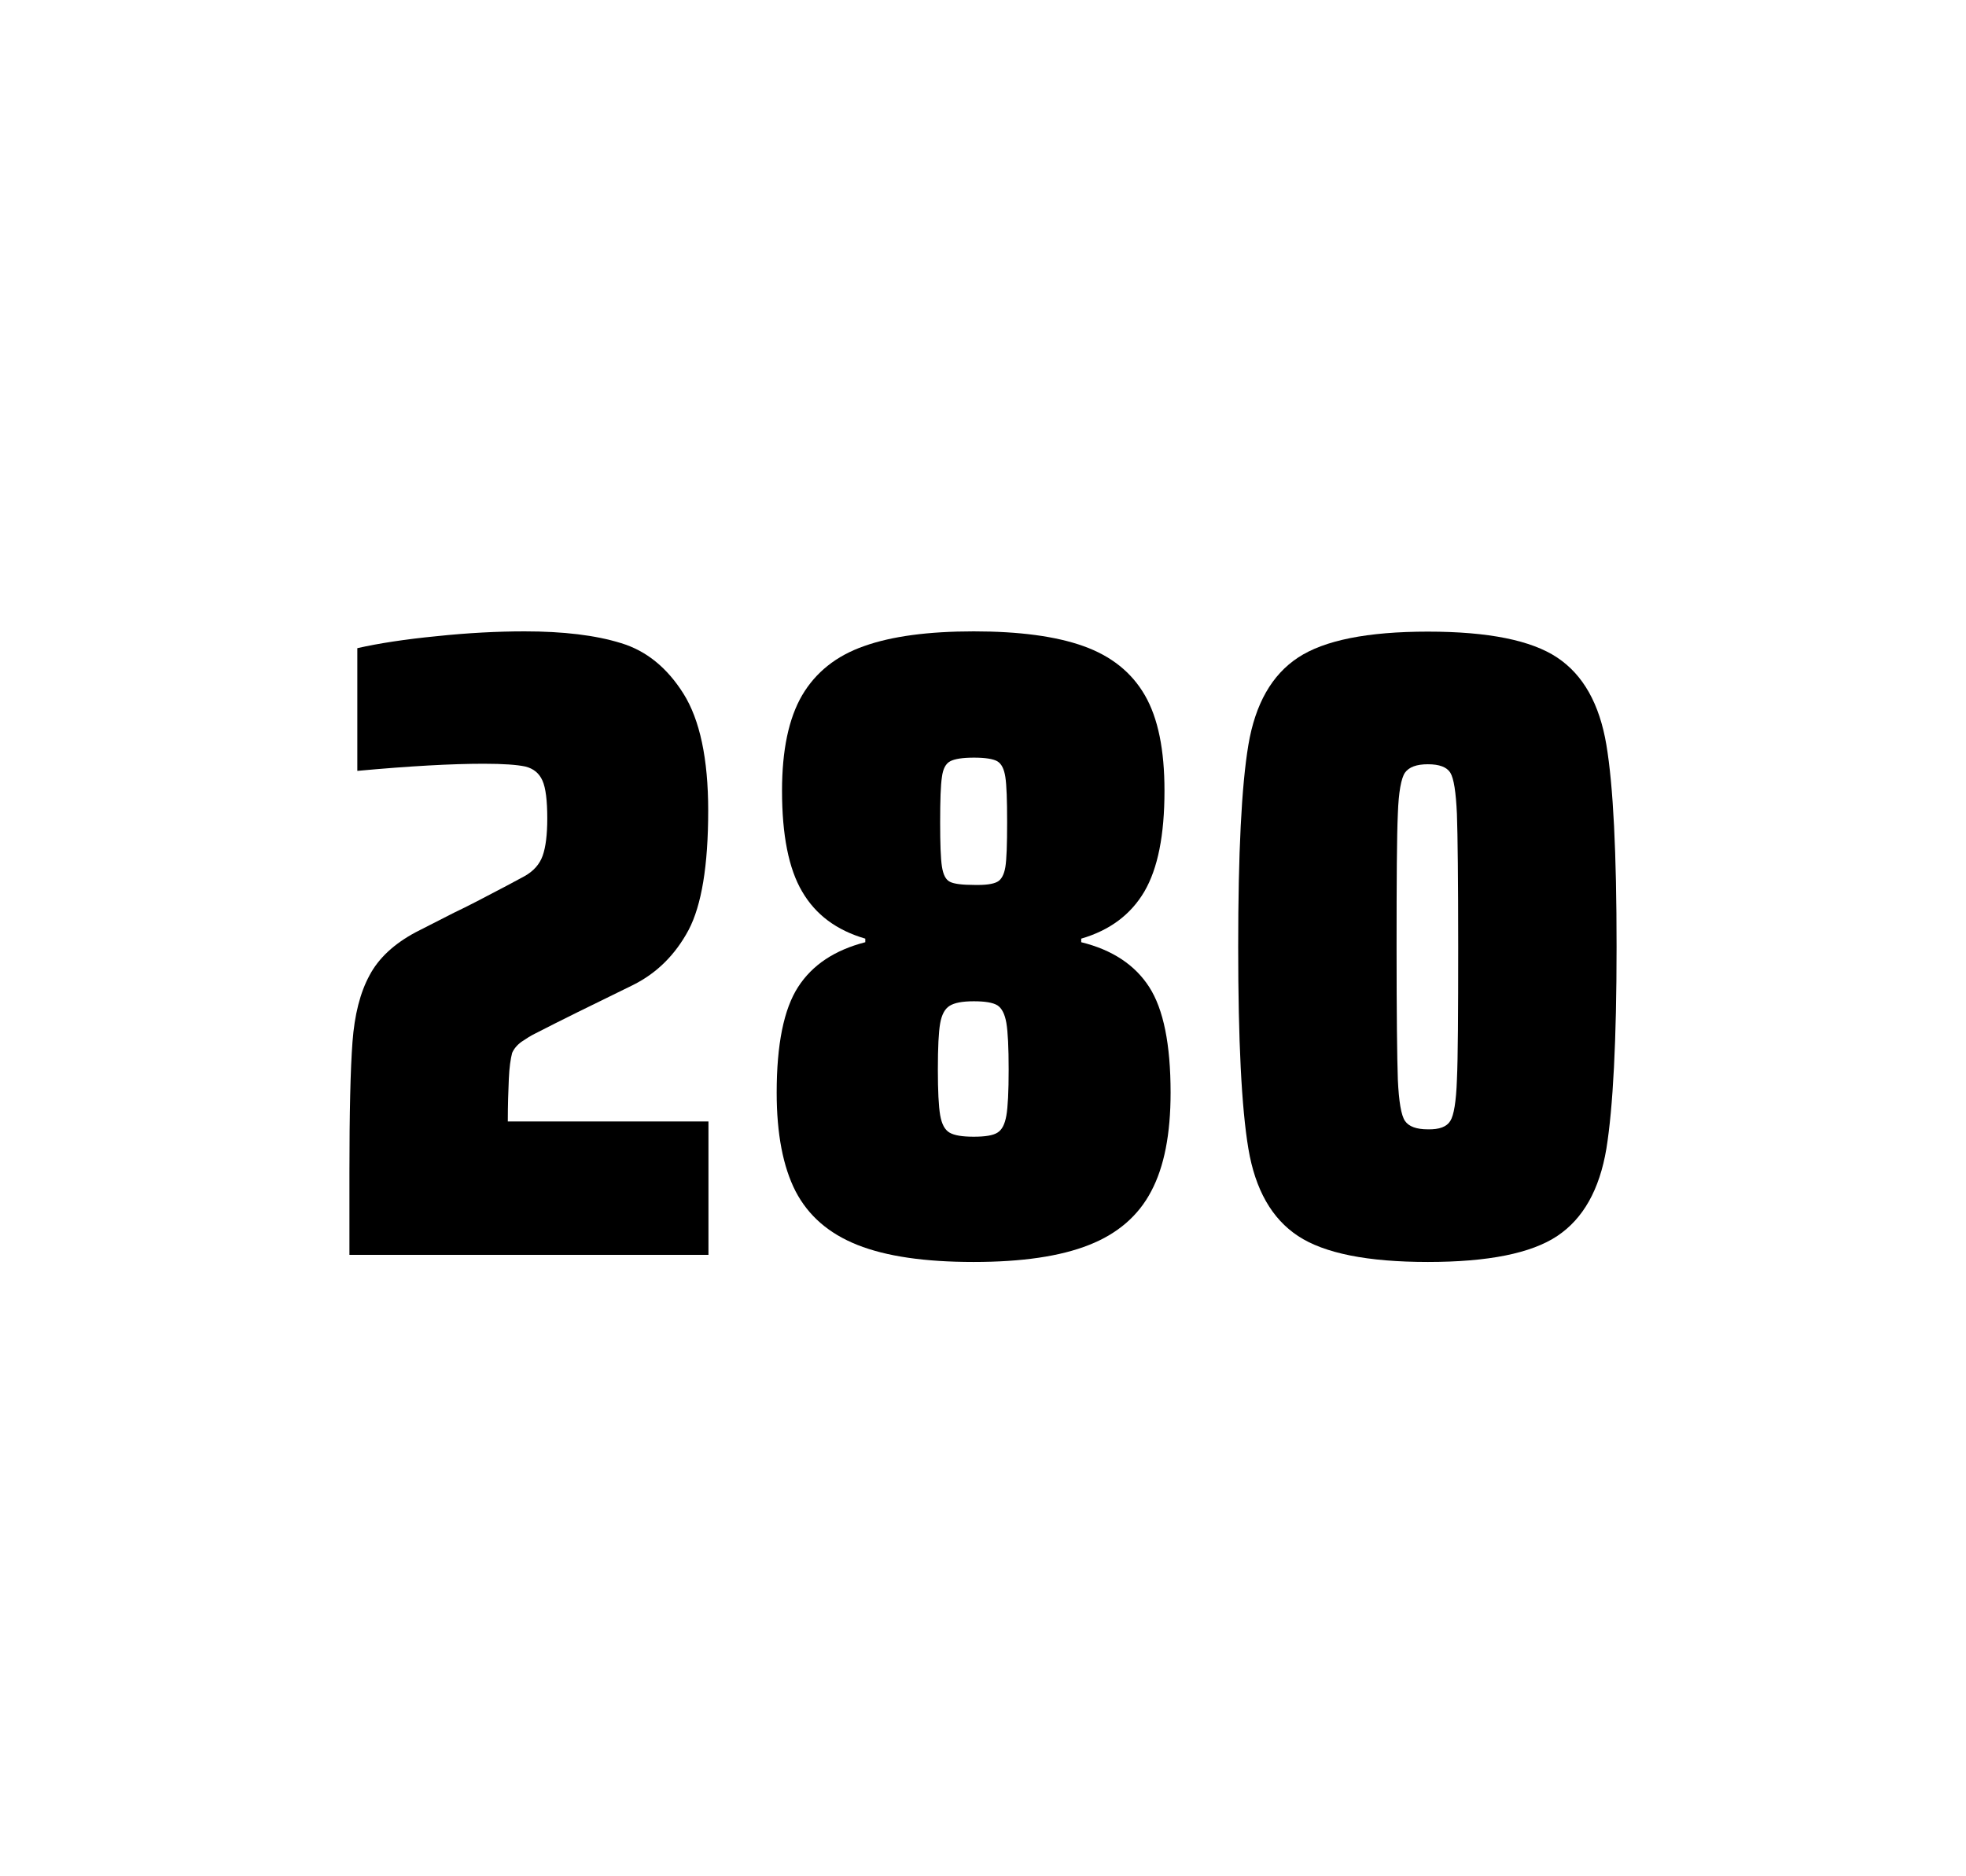 <?xml version="1.0" encoding="utf-8"?>
<svg version="1.1" id="wrapper" x="0px" y="0px" viewBox="0 0 772.1 737" style="enable-background:new 0 0 772.1 737;" xmlns="http://www.w3.org/2000/svg">
  <style type="text/css">
	.st0{fill:none;}
</style>
  <path id="frame" class="st0" d="M 1.5 0 L 770.5 0 C 771.3 0 772 0.7 772 1.5 L 772 735.4 C 772 736.2 771.3 736.9 770.5 736.9 L 1.5 736.9 C 0.7 736.9 0 736.2 0 735.4 L 0 1.5 C 0 0.7 0.7 0 1.5 0 Z"/>
  <g id="numbers"><path id="two" d="M 199.829 423.8 C 199.629 428.4 199.429 433.9 199.429 440.5 L 278.229 440.5 L 278.229 492.9 L 137.229 492.9 L 137.229 460.5 C 137.229 437.1 137.629 420 138.429 409.3 C 139.229 398.6 141.429 389.9 145.129 383.1 C 148.729 376.3 154.829 370.7 163.229 366.2 L 178.329 358.5 C 183.229 356.2 190.129 352.6 199.029 347.9 C 199.929 347.4 202.229 346.2 205.929 344.2 C 209.529 342.2 211.929 339.5 213.129 336.1 C 214.329 332.7 214.929 327.8 214.929 321.5 C 214.929 314.5 214.329 309.5 213.029 306.6 C 211.729 303.7 209.529 301.9 206.329 301.1 C 203.129 300.4 197.729 300 189.929 300 C 177.529 300 160.929 300.9 140.329 302.8 L 140.329 254.6 C 148.729 252.7 159.129 251.1 171.429 249.9 C 183.729 248.6 195.329 248 206.029 248 C 221.229 248 233.829 249.5 243.829 252.6 C 253.829 255.6 262.029 262.3 268.429 272.5 C 274.829 282.7 278.129 298 278.129 318.4 C 278.129 340 275.529 355.6 270.429 365.3 C 265.229 375 258.029 382.2 248.629 386.9 C 232.229 394.9 219.429 401.2 210.329 405.9 C 208.429 406.8 206.629 408 204.829 409.2 C 203.029 410.5 201.829 412 201.129 413.6 C 200.529 415.9 200.029 419.2 199.829 423.8 Z"/><path id="eight" d="M 336.723 489 C 325.423 484.5 317.423 477.5 312.423 467.9 C 307.523 458.3 305.023 445.4 305.023 429.2 C 305.023 410.2 307.823 396.4 313.423 387.7 C 319.023 379 327.823 373.2 339.823 370.1 L 339.823 368.7 C 328.523 365.4 320.323 359.3 315.023 350.2 C 309.723 341.2 307.123 328 307.123 310.6 C 307.123 294.7 309.723 282.2 315.023 273.1 C 320.323 264.1 328.423 257.6 339.323 253.8 C 350.223 249.9 364.623 248 382.423 248 C 400.223 248 414.623 249.9 425.523 253.8 C 436.423 257.7 444.423 264.1 449.623 273.1 C 454.823 282.1 457.323 294.6 457.323 310.6 C 457.323 328 454.723 341.1 449.423 350.2 C 444.123 359.2 435.923 365.4 424.623 368.7 L 424.623 370.1 C 436.823 373.1 445.723 379 451.323 387.7 C 456.923 396.4 459.723 410.2 459.723 429.2 C 459.723 445.4 457.223 458.3 452.123 467.9 C 447.123 477.5 438.923 484.6 427.723 489 C 416.423 493.5 401.323 495.7 382.323 495.7 C 363.223 495.7 348.023 493.5 336.723 489 Z M 391.723 444.9 C 393.523 443.8 394.623 441.6 395.223 438.2 C 395.823 434.8 396.123 428.8 396.123 420.1 C 396.123 411.4 395.823 405.3 395.223 401.8 C 394.623 398.3 393.423 396 391.723 394.9 C 389.923 393.8 386.823 393.3 382.423 393.3 C 377.923 393.3 374.823 393.9 372.923 395.1 C 371.023 396.3 369.823 398.6 369.223 402 C 368.623 405.4 368.323 411.4 368.323 420.1 C 368.323 428.5 368.623 434.5 369.223 438 C 369.823 441.5 371.023 443.8 372.923 444.9 C 374.823 446 377.923 446.5 382.423 446.5 C 386.923 446.5 390.023 446 391.723 444.9 Z M 391.623 346.4 C 393.223 345.6 394.323 343.6 394.823 340.6 C 395.323 337.6 395.523 331.7 395.523 323 C 395.523 314.3 395.323 308.4 394.823 305.2 C 394.323 302 393.323 300 391.623 299 C 390.023 298.1 386.923 297.6 382.523 297.6 C 378.023 297.6 374.923 298.1 373.223 299 C 371.423 299.9 370.323 302 369.923 305.2 C 369.423 308.4 369.223 314.3 369.223 323 C 369.223 331.4 369.423 337.2 369.923 340.4 C 370.423 343.6 371.423 345.6 373.123 346.4 C 374.723 347.2 377.923 347.6 382.623 347.6 C 386.923 347.7 389.923 347.3 391.623 346.4 Z"/><path id="zero" d="M 509.771 485.5 C 499.471 478.7 492.971 467.3 490.271 451.2 C 487.571 435.1 486.271 408.7 486.271 371.9 C 486.271 335.1 487.571 308.7 490.271 292.6 C 492.971 276.5 499.471 265.1 509.771 258.3 C 520.071 251.5 537.071 248.1 560.771 248.1 C 584.471 248.1 601.371 251.5 611.571 258.3 C 621.771 265.1 628.171 276.5 630.871 292.6 C 633.571 308.7 634.871 335.1 634.871 371.9 C 634.871 408.7 633.471 435.1 630.871 451.2 C 628.171 467.3 621.771 478.7 611.571 485.5 C 601.371 492.3 584.471 495.7 560.771 495.7 C 537.071 495.7 520.071 492.3 509.771 485.5 Z M 569.571 440.3 C 570.971 438.1 571.871 432.7 572.171 424.1 C 572.571 415.5 572.671 398.1 572.671 371.9 C 572.671 345.6 572.471 328.2 572.171 319.7 C 571.771 311.1 570.971 305.8 569.571 303.5 C 568.171 301.3 565.271 300.2 560.771 300.2 C 556.271 300.2 553.371 301.3 551.771 303.5 C 550.271 305.7 549.271 311.1 548.971 319.7 C 548.571 328.3 548.471 345.7 548.471 371.9 C 548.471 398.2 548.671 415.6 548.971 424.1 C 549.371 432.7 550.271 438.1 551.771 440.3 C 553.271 442.5 556.271 443.6 560.771 443.6 C 565.271 443.7 568.171 442.6 569.571 440.3 Z"/></g>
</svg>